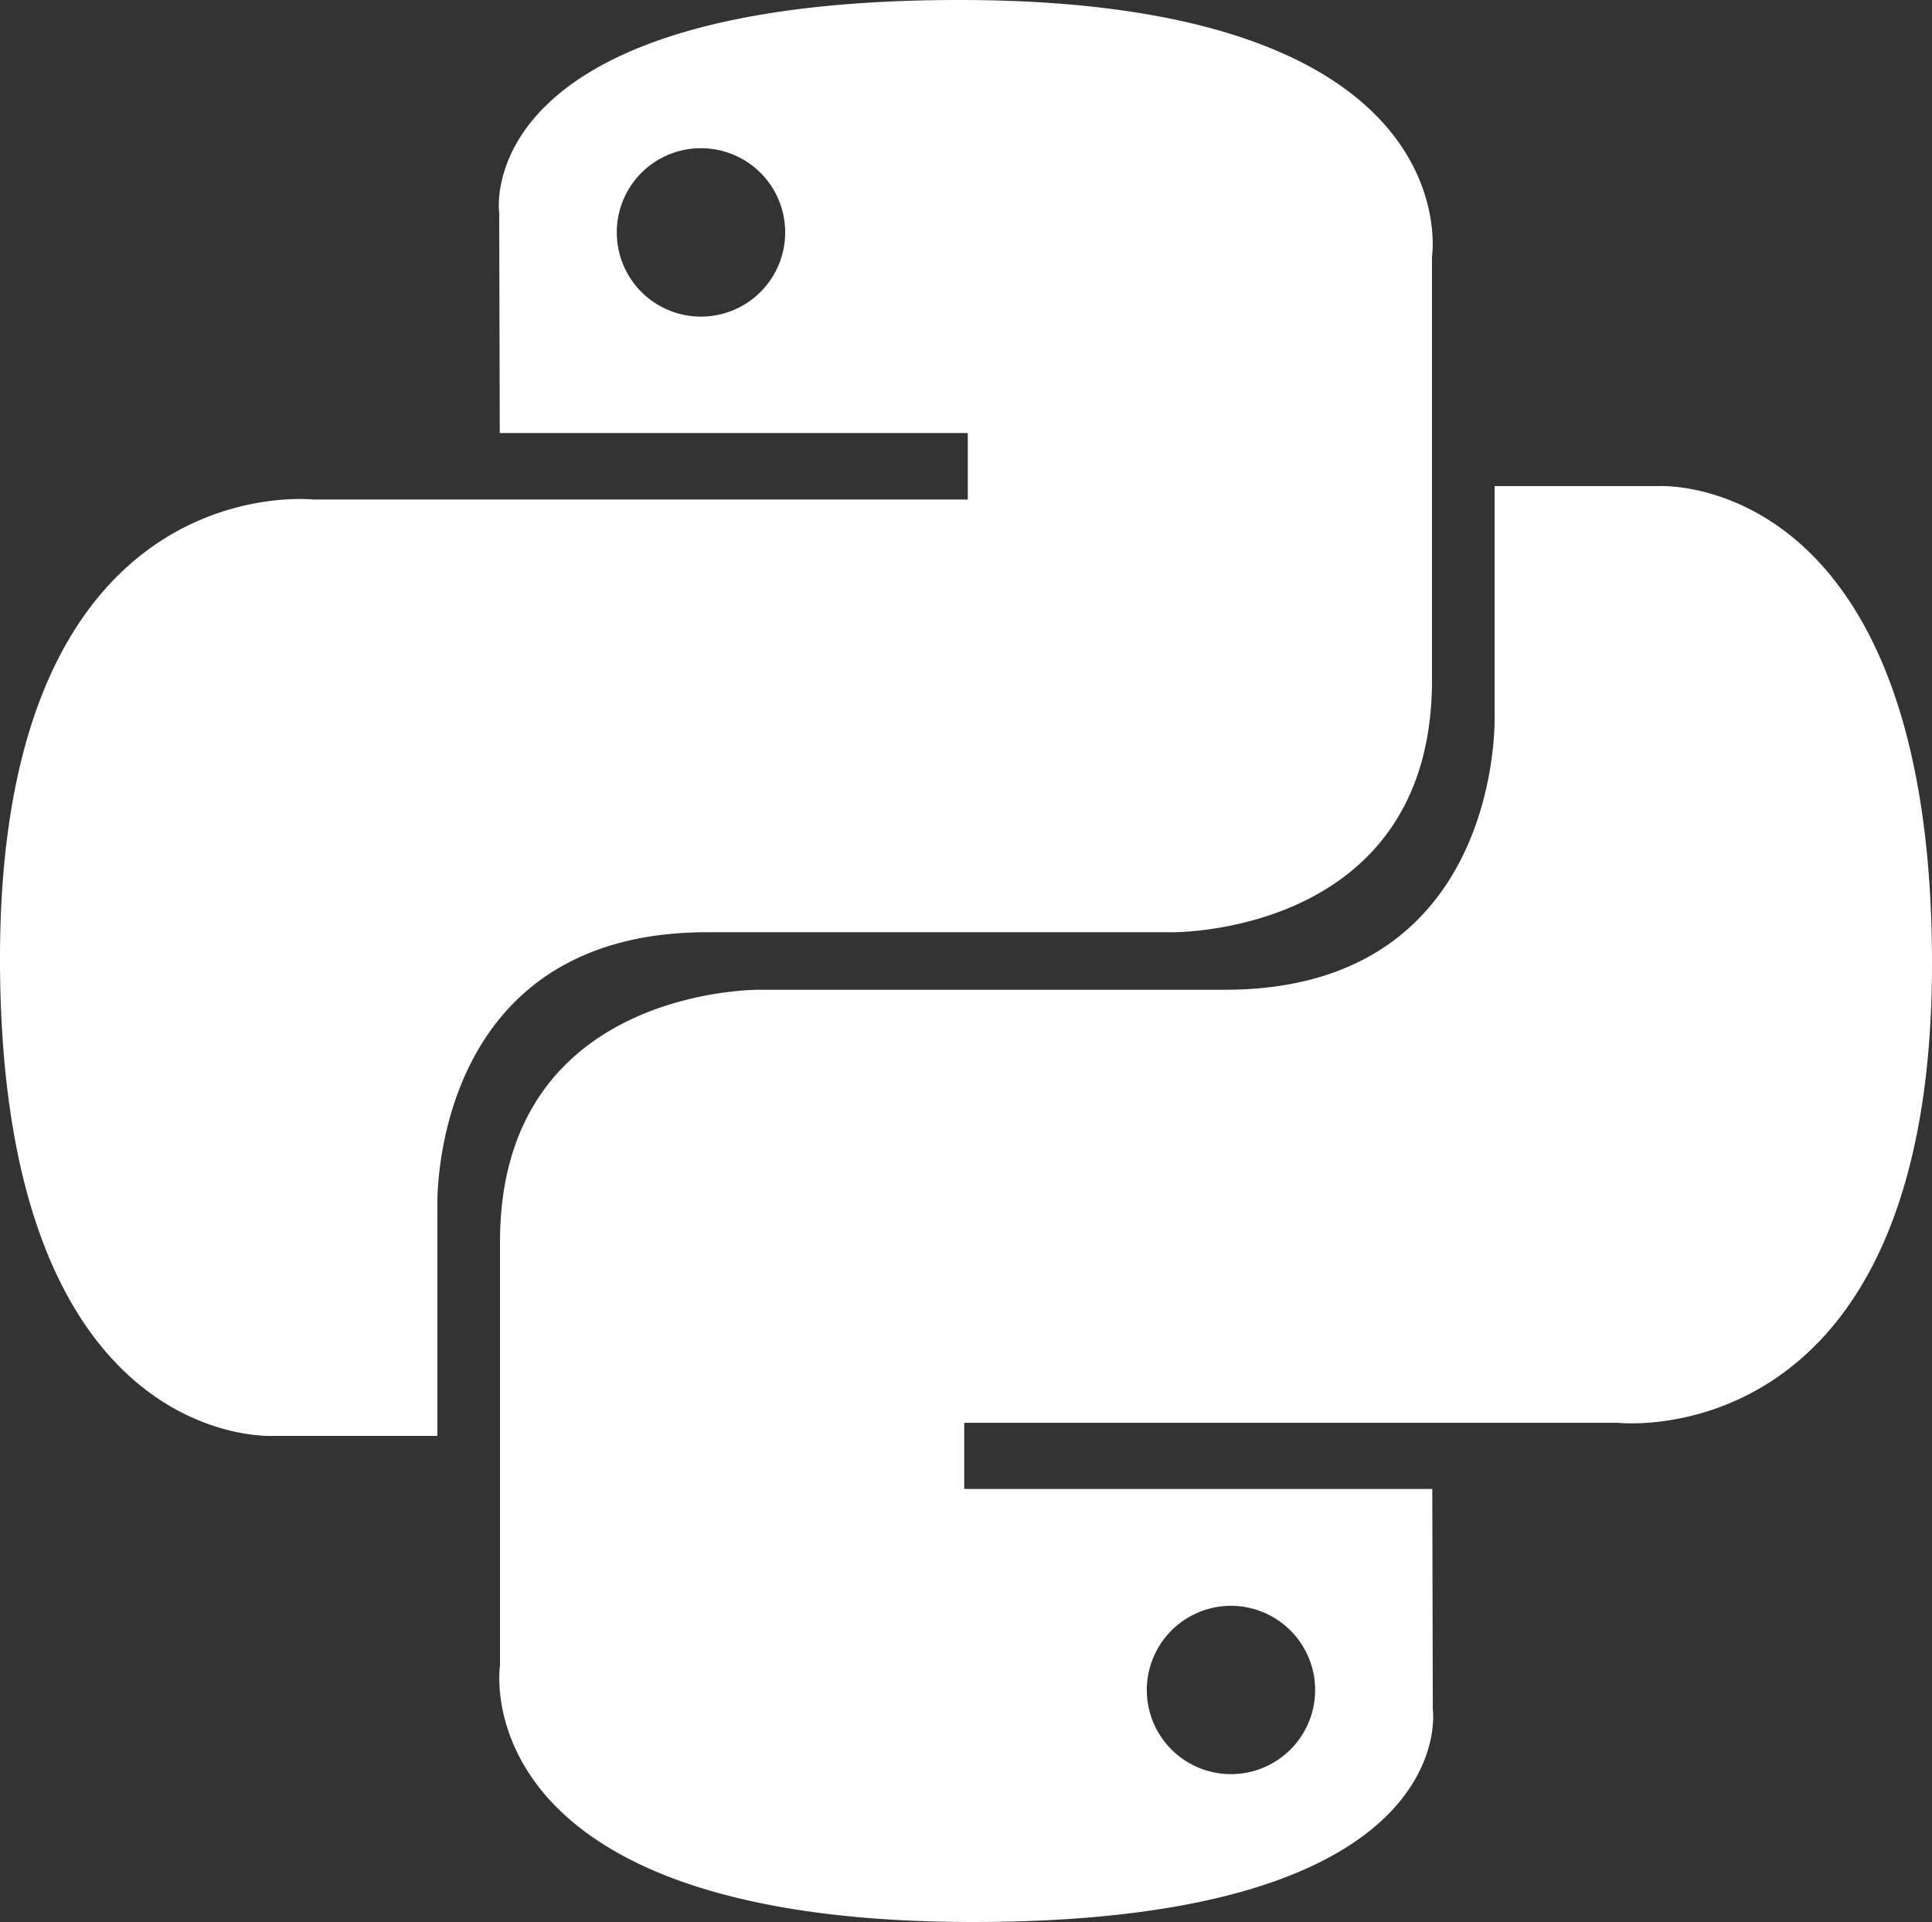 <svg id="Capa_1" data-name="Capa 1" xmlns="http://www.w3.org/2000/svg" viewBox="0 0 261.36 260"><rect x="0" y="0" width="261.36" height="260" fill="#333333" stroke="none"/><defs><style>.cls-1{fill:#fff;}</style></defs><path class="cls-1" d="M129.74,0C63.39,0,67.53,28.77,67.53,28.77l.08,29.81h63.31v9H42.46S0,62.72,0,129.66s37.06,64.58,37.06,64.58H59.17V163.17S58,126.11,95.64,126.11h62.8s35.28.57,35.28-34.1V34.69S199.08,0,129.74,0ZM94.83,20.05a11.38,11.38,0,0,1,11.39,11.37v0A11.39,11.39,0,0,1,94.85,42.83h0A11.38,11.38,0,0,1,83.44,31.46v0A11.37,11.37,0,0,1,94.81,20.05Z"/><path class="cls-1" d="M131.62,260c66.35,0,62.21-28.77,62.21-28.77l-.07-29.81H130.44v-8.95H218.9s42.46,4.81,42.46-62.13S224.3,65.76,224.3,65.76H202.19V96.83s1.19,37.06-36.47,37.06h-62.8s-35.28-.57-35.28,34.1v57.32S62.28,260,131.62,260Zm34.91-20a11.39,11.39,0,0,1-11.39-11.37v0a11.39,11.39,0,0,1,11.37-11.4h0a11.39,11.39,0,0,1,11.4,11.37v0A11.38,11.38,0,0,1,166.56,240h0Z"/></svg>